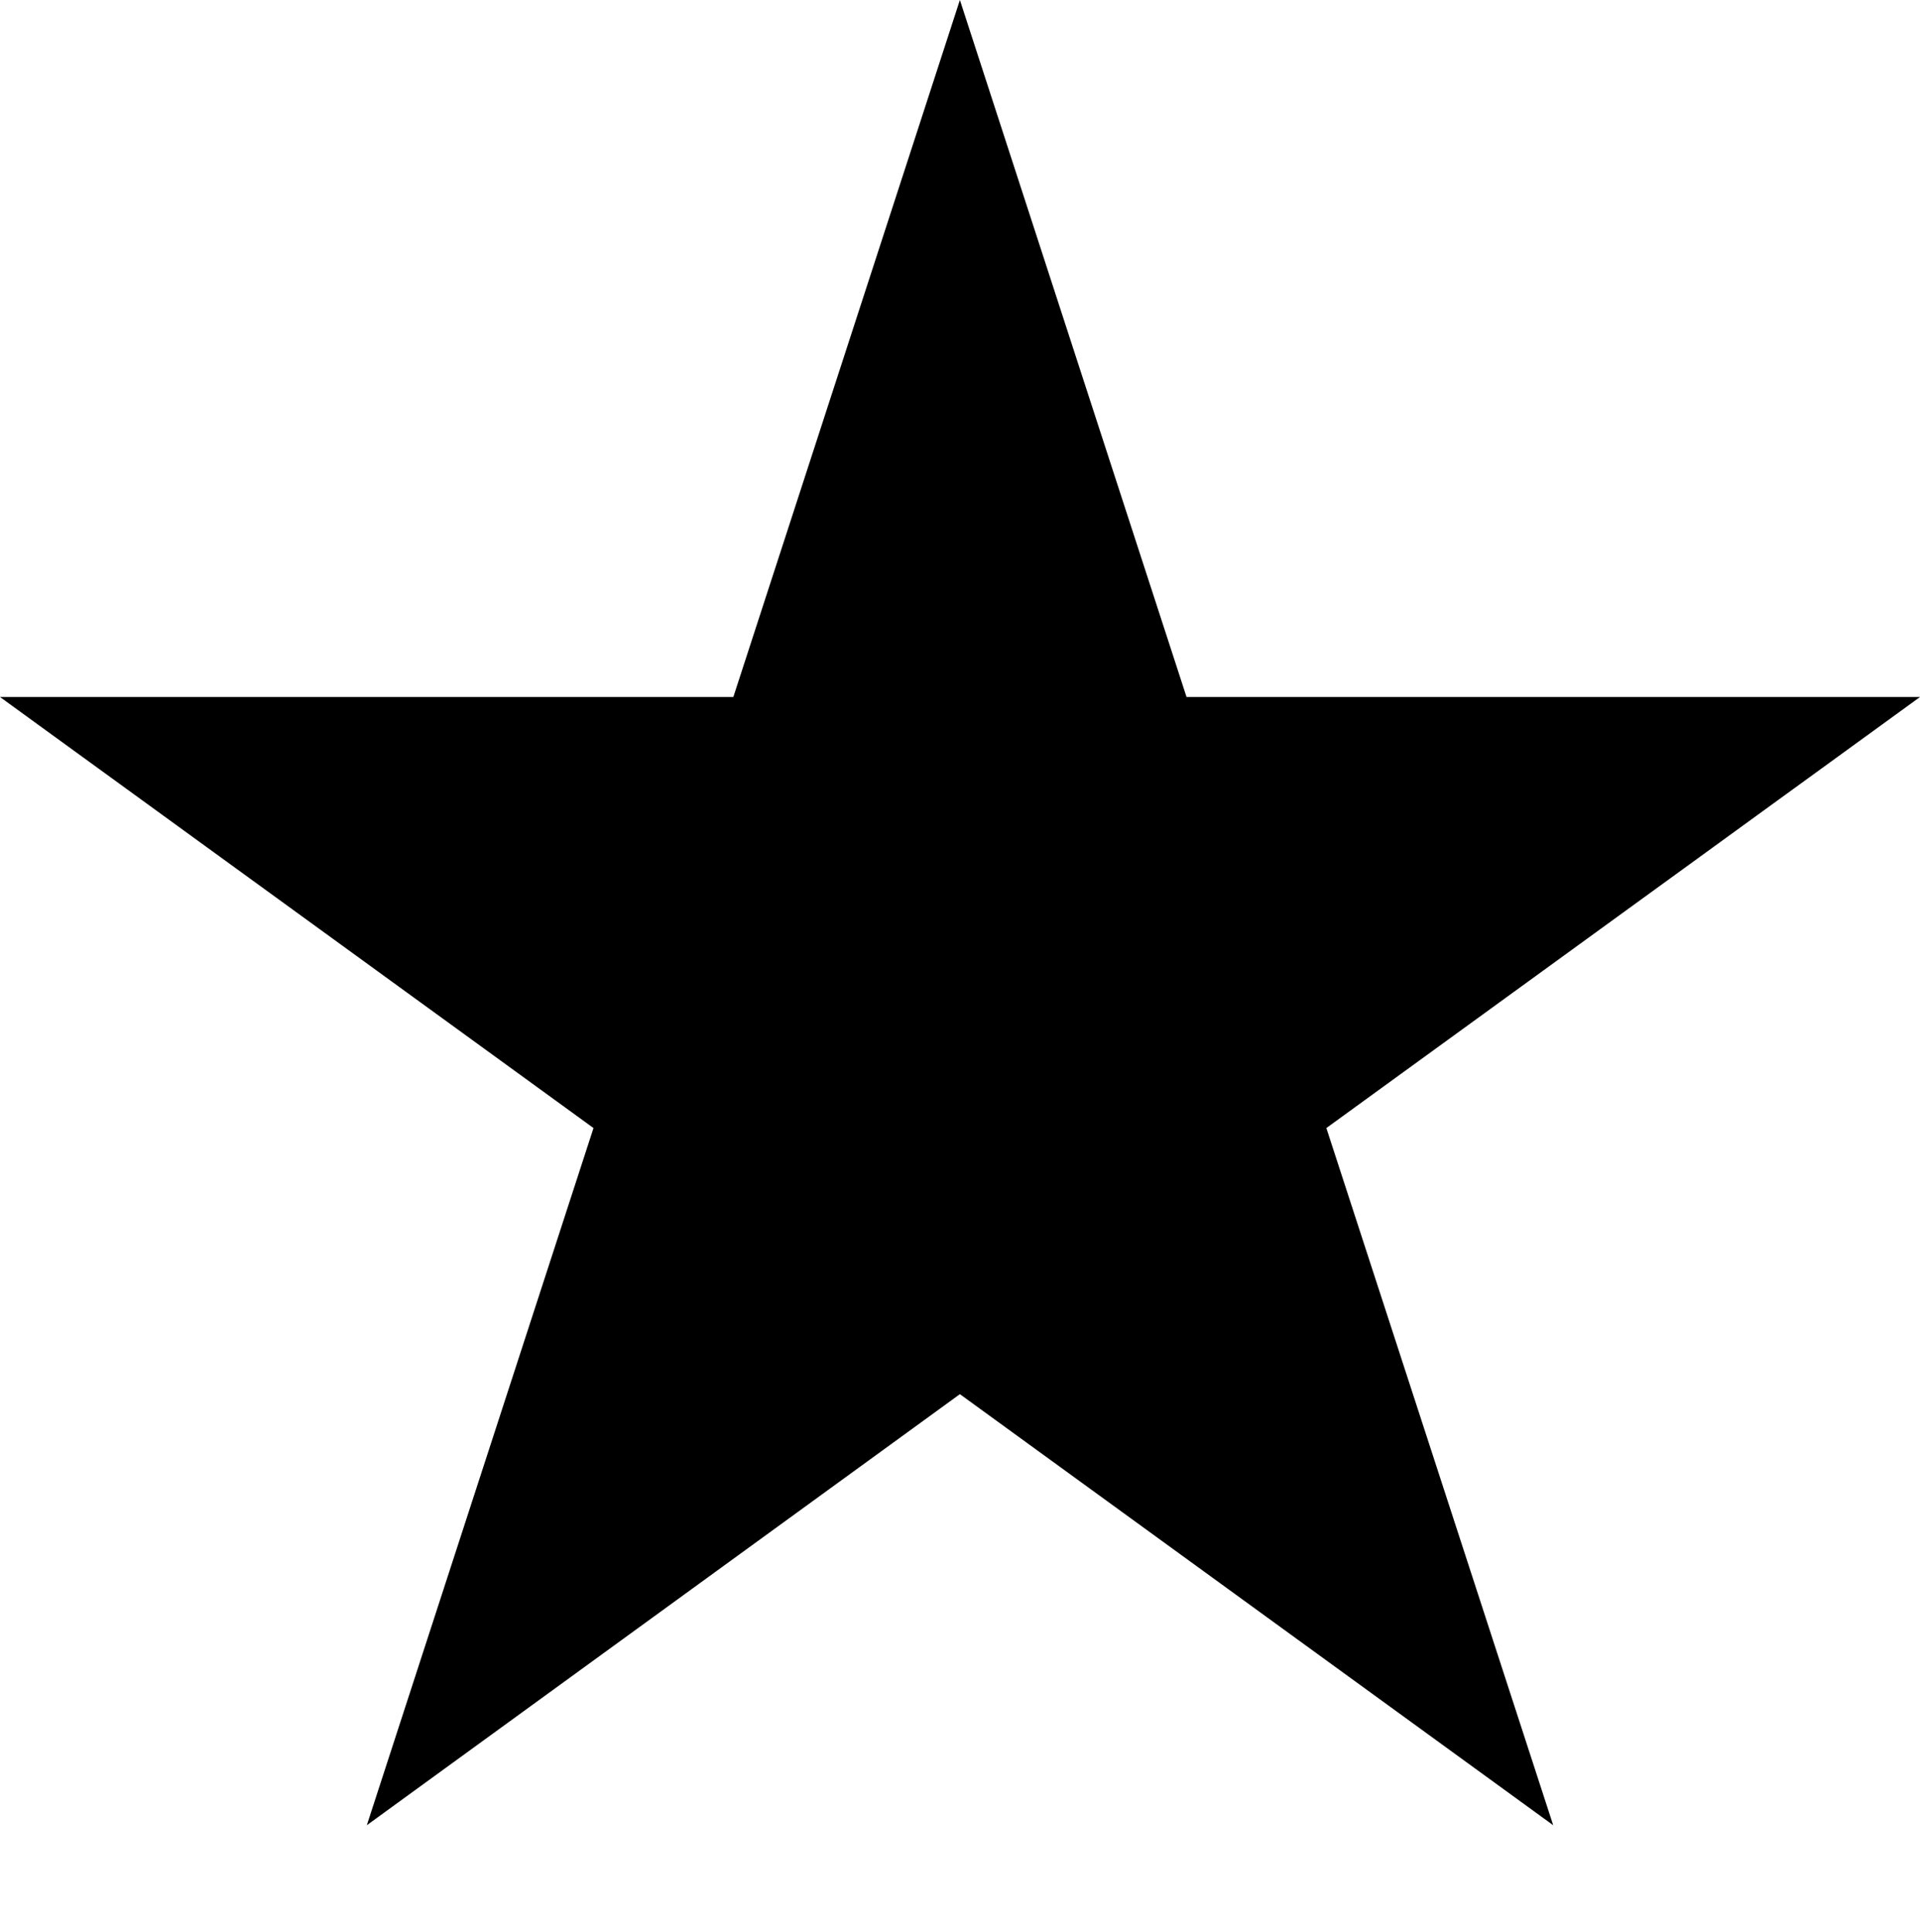 <?xml version="1.0" encoding="UTF-8" standalone="no"?>
<svg
   xmlns:dc="http://purl.org/dc/elements/1.1/"
   xmlns:cc="http://creativecommons.org/ns#"
   xmlns:rdf="http://www.w3.org/1999/02/22-rdf-syntax-ns#"
   xmlns:svg="http://www.w3.org/2000/svg"
   xmlns="http://www.w3.org/2000/svg"
   xmlns:sodipodi="http://sodipodi.sourceforge.net/DTD/sodipodi-0.dtd"
   xmlns:inkscape="http://www.inkscape.org/namespaces/inkscape"
   version="1.1"
   x="0px"
   y="0px"
   viewBox="0 0 90 90.57"
   enable-background="new 0 0 100 100"
   xml:space="preserve"
   id="svg8"
   sodipodi:docname="Vos-retours.svg"
   width="90"
   height="90.57"
   inkscape:version="0.92.5 (2060ec1f9f, 2020-04-08)"><defs
     id="defs12" /><sodipodi:namedview
     pagecolor="#ffffff"
     bordercolor="#666666"
     borderopacity="1"
     objecttolerance="10"
     gridtolerance="10"
     guidetolerance="10"
     inkscape:pageopacity="0"
     inkscape:pageshadow="2"
     inkscape:window-width="880"
     inkscape:window-height="480"
     id="namedview10"
     showgrid="false"
     fit-margin-top="0"
     fit-margin-left="0"
     fit-margin-right="0"
     fit-margin-bottom="5"
     inkscape:zoom="1.888"
     inkscape:cx="45"
     inkscape:cy="35.285001"
     inkscape:window-x="72"
     inkscape:window-y="27"
     inkscape:window-maximized="0"
     inkscape:current-layer="svg8" /><polygon
     points="77.806,92.785 67.173,60.1 95,39.892 60.619,39.892 49.995,7.215 39.375,39.892 5,39.892 32.82,60.1 22.195,92.785 49.995,72.576 "
     id="polygon2"
     transform="translate(-5,-7.215)" /></svg>